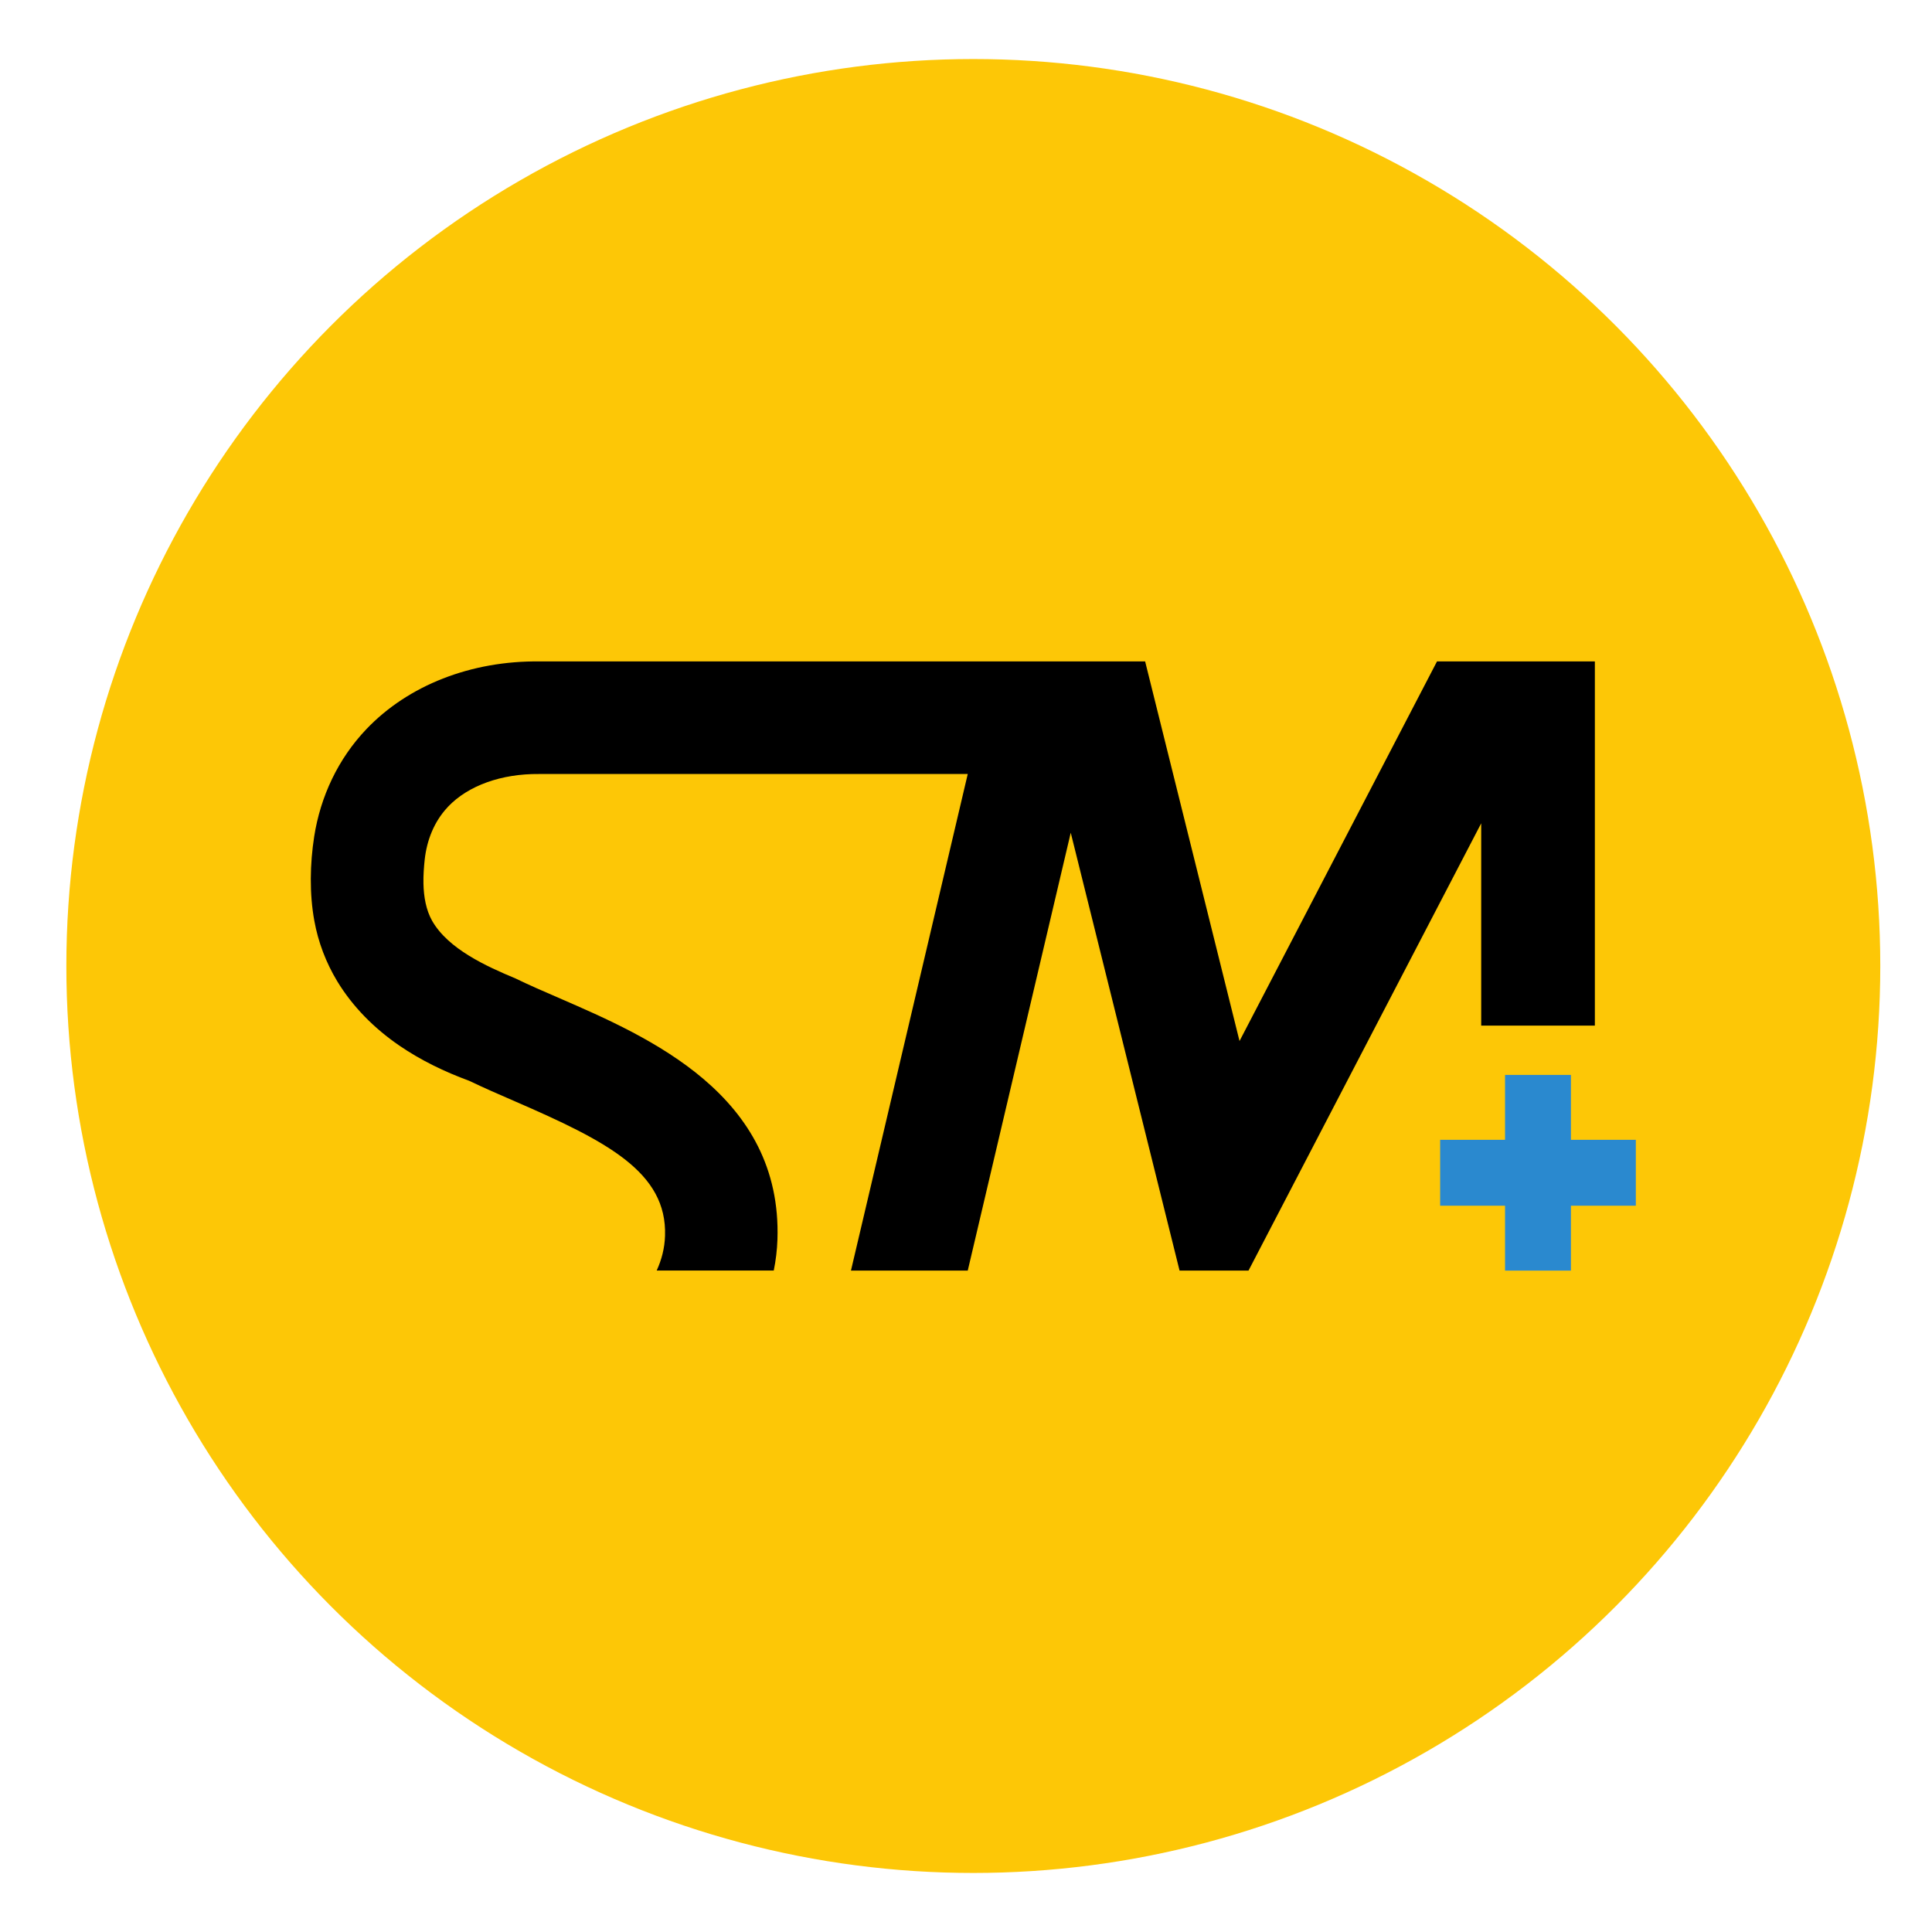 <?xml version="1.0" encoding="UTF-8"?><svg id="a" xmlns="http://www.w3.org/2000/svg" width="512" height="512" viewBox="0 0 512 512"><circle cx="257.94" cy="256" r="240.355" fill="#fdc706" stroke-width="0"/><path d="m433.512,302.064v17.46h-17.199v17.199h-17.46v-17.199h-17.199v-17.46h17.199v-17.199h17.46v17.199h17.199Z" fill="#2a89cf" stroke-width="0"/><path id="b" d="m422.656,175.329v96.471h-30.122v-53.616l-61.669,118.54h-18.268l-28.839-116.046-27.295,116.046h-30.953l30.953-131.605h-113.599c-9.954-.095-18.791,3.041-24.159,8.695-.024.048-.071.071-.095.119-3.563,3.801-5.488,8.718-6.058,13.849-.214,1.995-.38,4.181-.333,6.366.071,3.492.689,7.032,2.304,9.882,4.276,7.483,14.372,12.044,22.045,15.251,3.587,1.734,7.602,3.492,11.854,5.321,23.447,10.191,58.914,25.585,57.607,63.926-.095,2.756-.428,5.488-.974,8.172h-31.025c1.307-2.851,2.114-5.939,2.209-9.193.57-16.843-15.346-25.038-39.695-35.609-4.276-1.853-8.314-3.611-12.234-5.488-6.485-2.376-12.78-5.416-18.506-9.336-6.58-4.514-12.329-10.239-16.463-17.08-2.946-4.894-5.012-10.31-6.034-15.94-1.33-7.222-1.164-15.132-.048-22.33,1.663-10.666,6.366-20.667,13.849-28.507,11.07-11.616,27.746-18.149,45.919-17.935h160.445l25.015,100.604,52.333-100.604h41.786l.048.048Z" stroke-width="0"/></svg>